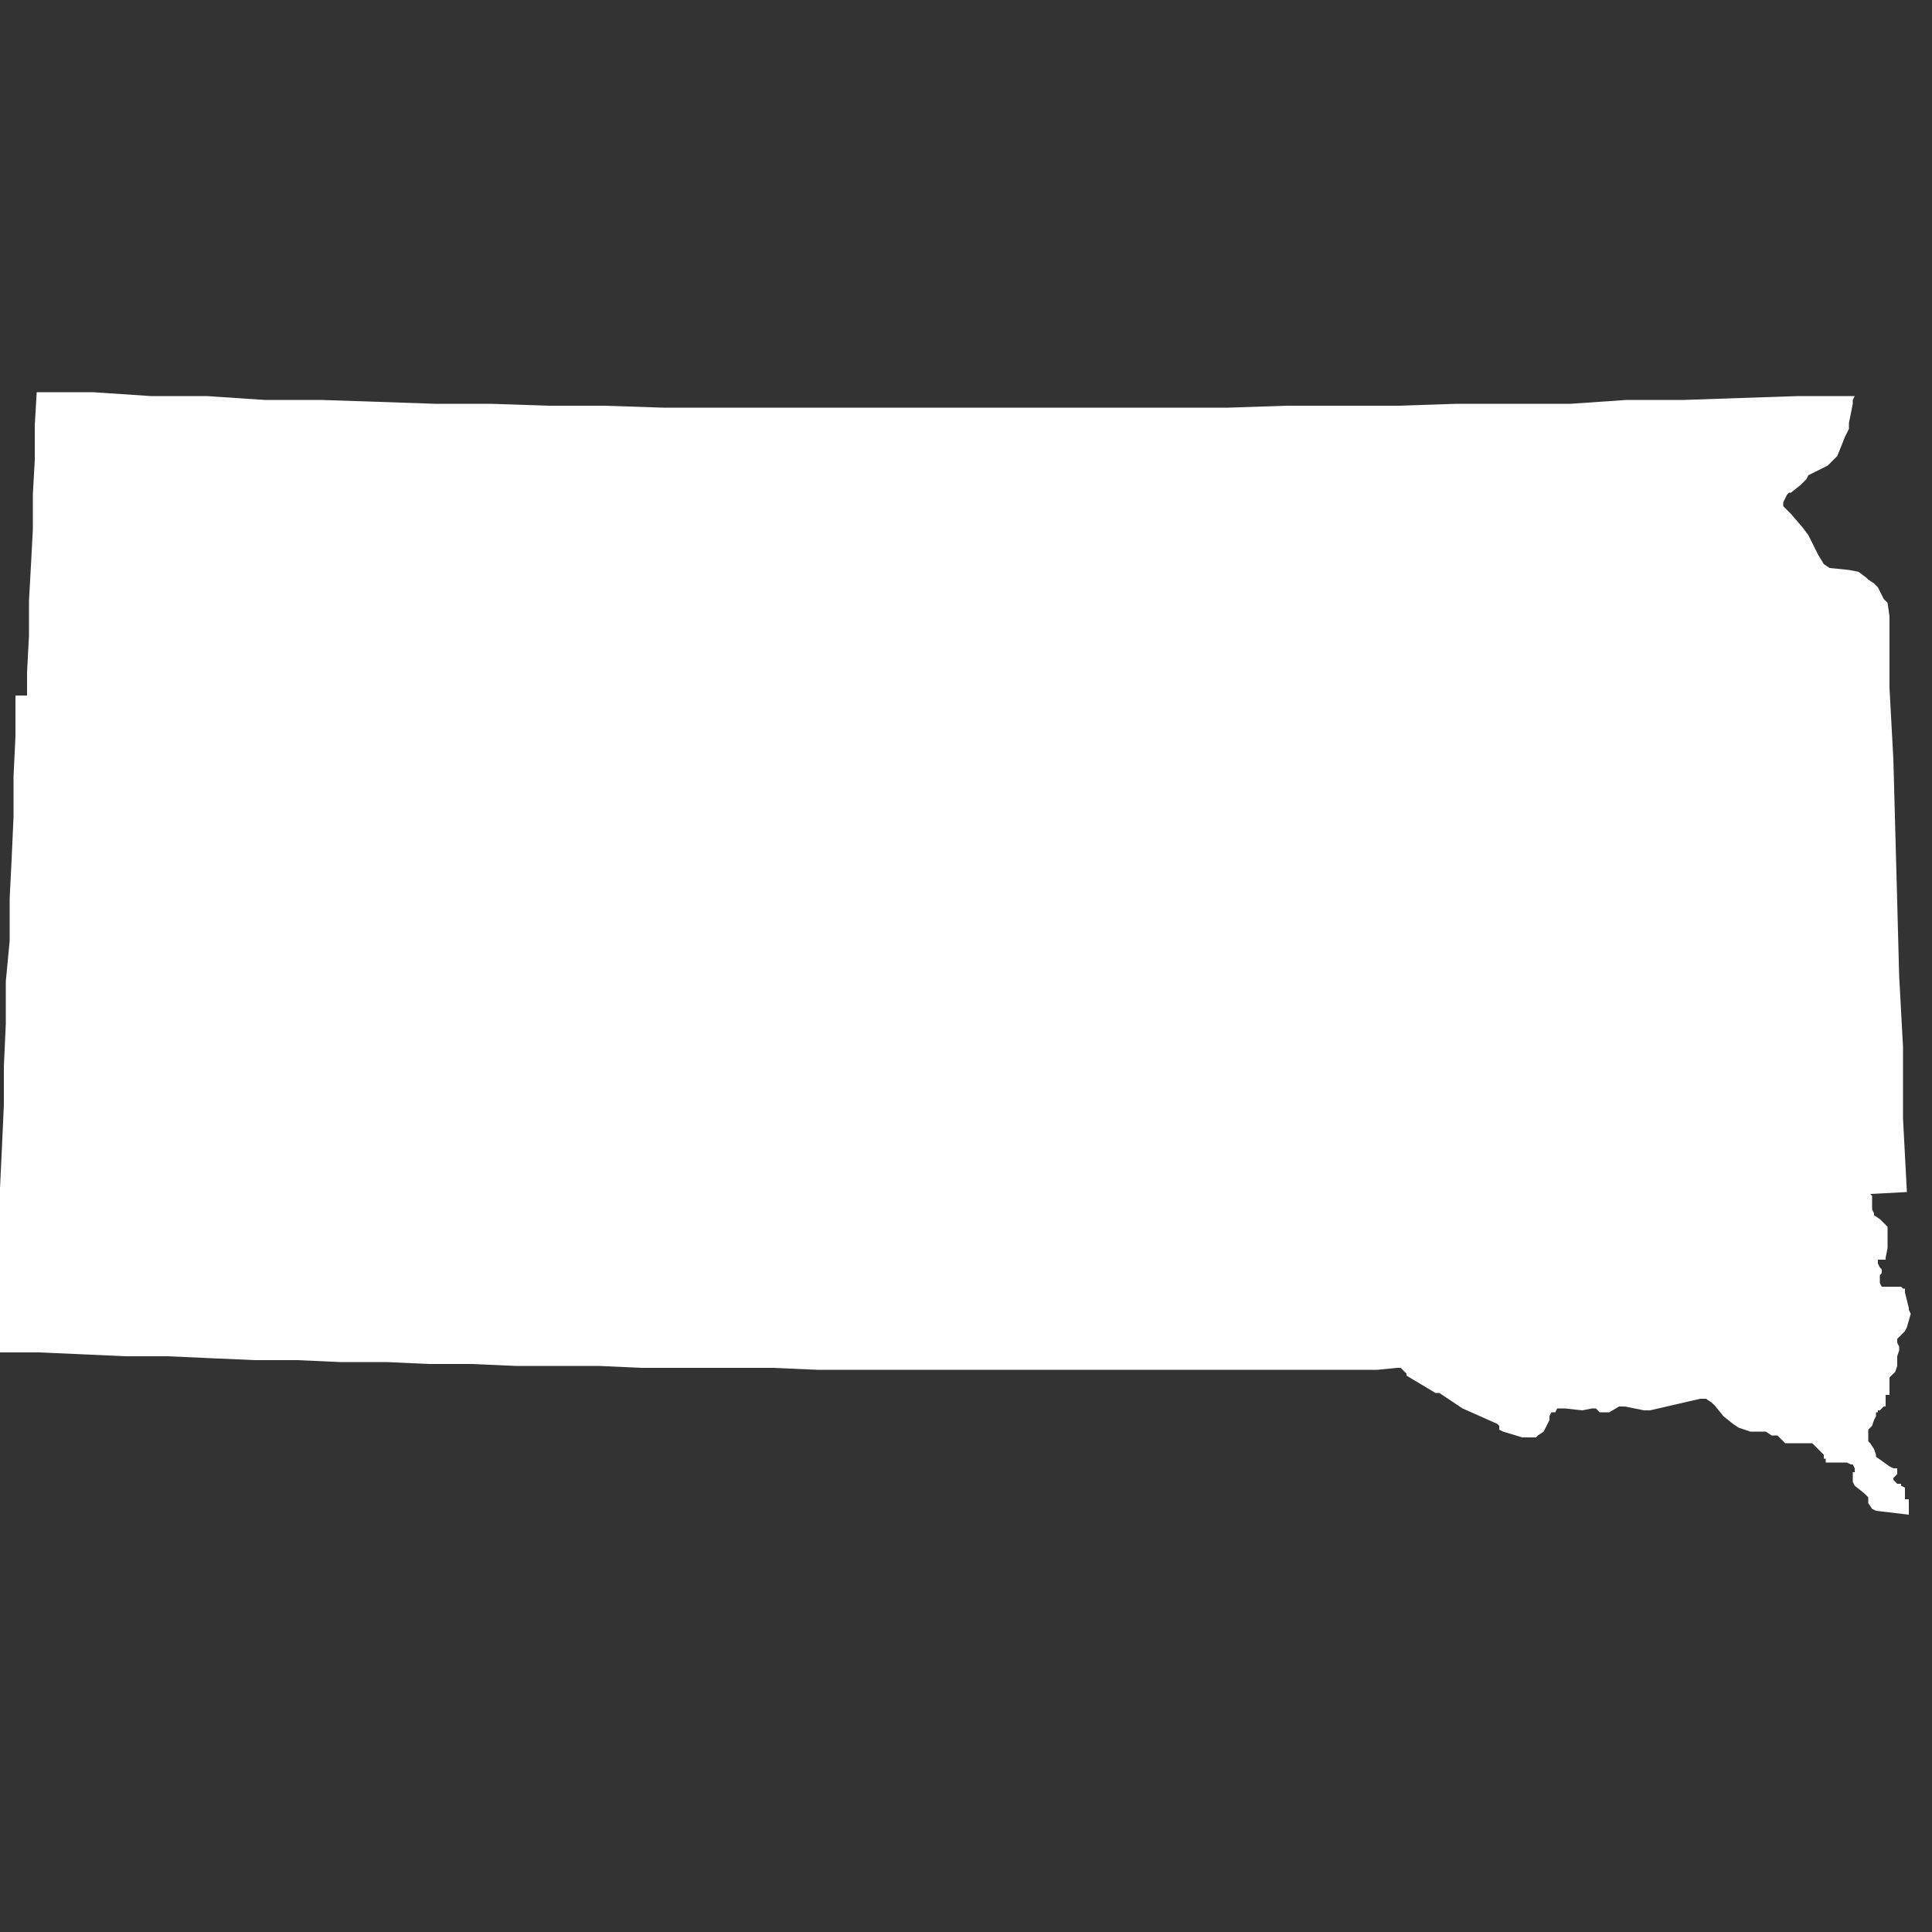 <svg xmlns="http://www.w3.org/2000/svg" width="100" height="100">
  <rect width="100%" height="100%" fill="#333333" stroke="none"/>
  <path fill="#fff" fill-rule="evenodd" d="M1.8 22v1.8l-.1 1.8v1.8l-.1 1.9-.1 1.8v1.8l-.1 1.9V36H.8v2.1l-.1 2.1v2.1l-.1 2.2-.1 2v2.2l-.2 2.1V53l-.1 2.2v2l-.1 2.2-.1 2.1v2.2l-.2 2.1V70H2l2.3.1 2.2.1h2.2l2.2.1 2.3.1h2.2l2.2.1H20l2.2.1h2.2l2.3.1H31l2.2.1H40l2.3.1h29l1-.1h.2l.3.3v.1l1.5.9h.2l.6.4.6.4 1.8.8.1.1v.2l.2.1 1 .3h.7l.1-.1.3-.2.1-.2.2-.4v-.2l.1-.2h.2l.1-.2h.4l.9.1.5-.1h.2l.2.2h.5l.5-.3h.3l1 .2h.3l2.6-.6h.3l.3.2.2.2.4.5.5.4.3.2.3.1.3.1h.8l.3.2h.3l.1.1.1.1.2.2h1.4l.2.2.2.2.2.2v.2h.1v.2h1.1l.2.1h.1l.1.2v.2h-.1v.5l.1.2.5.4.2.2v.3l.2.3.2.1 1.7.2v-.8h-.2V77l-.2-.1v-.1h-.2l-.2-.2v-.1l.2-.2V76H98l-.2-.1-.7-.5v-.1L97 75l-.2-.3-.1-.1V74l.2-.2.1-.3.1-.2v-.2h.1V73h.1l.2-.2h.1v-.6h.2v-.9l.3-.3.1-.3v-.5l.1-.3v-.2l-.1-.2v-.2l.4-.4.1-.2.2-.7-.1-.2v-.1l-.2-.8v-.2h-.1l-.1-.1h-1l-.1-.2V66l.1-.1v-.2l-.1-.1-.1-.2v-.2h.4v-.1l.1-.5v-1.1l-.3-.3-.1-.1-.3-.2v-.1l-.1-.2v-.7l-.1-.1 1.9-.1-.2-3.8v-3.7l-.2-3.7-.1-3.8-.1-3.7-.1-3.7-.2-3.7v-3.7l-.1-.7-.2-.2-.3-.6-.2-.2-.3-.2-.1-.1-.4-.3-.5-.1-1-.1-.3-.2-.3-.5-.5-1-.3-.4-.6-.7-.4-.4V26l.2-.4.1-.1h.1l.5-.4.3-.3.1-.2 1-.5.3-.3.2-.2.4-1 .2-.4v-.3l.2-1v-.2l.1-.2h-2.9l-3 .1-2.9.1h-3l-2.9.2h-5.9l-3 .1h-5.8l-3 .1H34.3l-3-.1h-2.9l-3-.1h-2.9l-2.9-.1-3-.1h-2.9l-3-.2H7.8l-3-.2H1.9z"/>
</svg>

